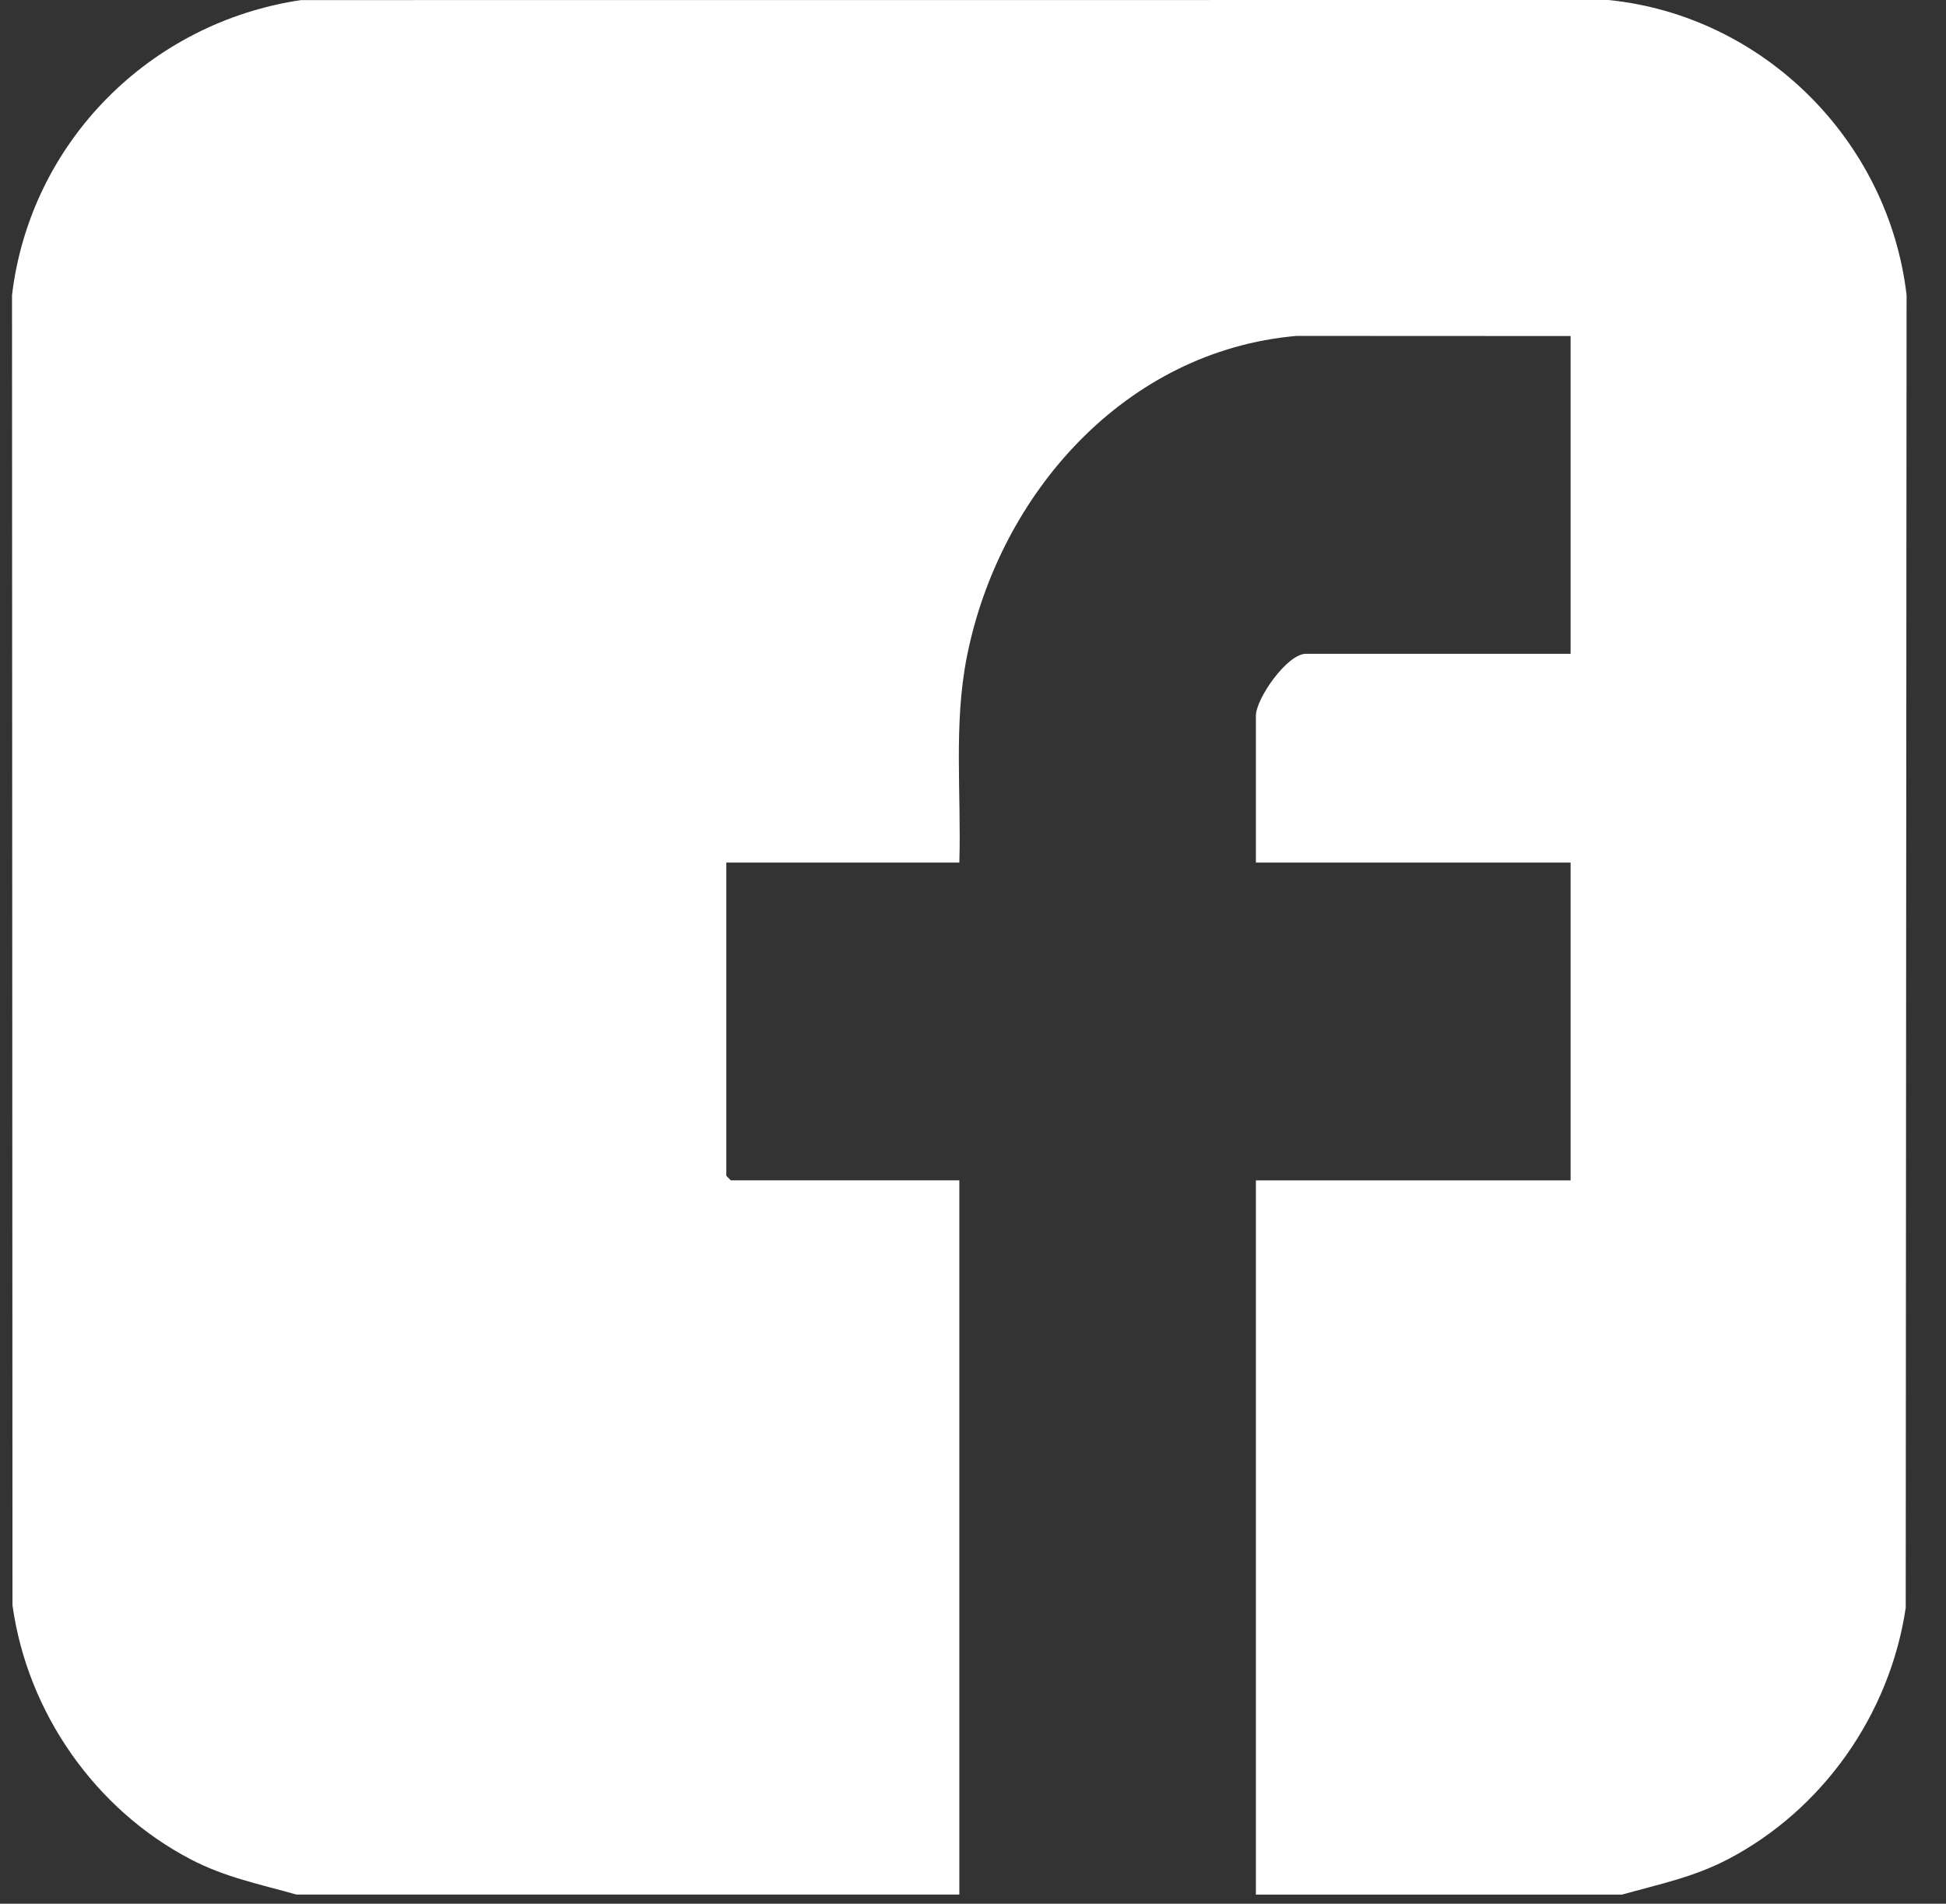 <svg width="46" height="45" viewBox="0 0 46 45" fill="none" xmlns="http://www.w3.org/2000/svg">
    <rect x="0" y="0" width="46" height="45" fill="#333333" stroke="none"/>
    <path d="M7.01 44.784C6.137 44.537 5.329 44.378 4.514 43.954C2.247 42.772 0.647 40.481 0.295 37.944L0.284 6.976C0.715 3.367 3.536 0.531 7.117 0.002L38.023 0C41.694 0.373 44.643 3.327 45.068 6.975L45.048 38.006C44.673 40.522 43.09 42.779 40.837 43.953C40.02 44.378 39.217 44.538 38.342 44.784H29.687V27.902H37.126V20.39H29.687V16.921C29.687 16.512 30.427 15.455 30.867 15.455H37.126V7.943L30.649 7.94C26.598 8.292 23.618 11.676 22.855 15.525C22.538 17.124 22.726 18.768 22.677 20.39H17.169V27.794L17.276 27.901H22.677V44.783H7.01V44.784Z" fill="white"/>
</svg>
